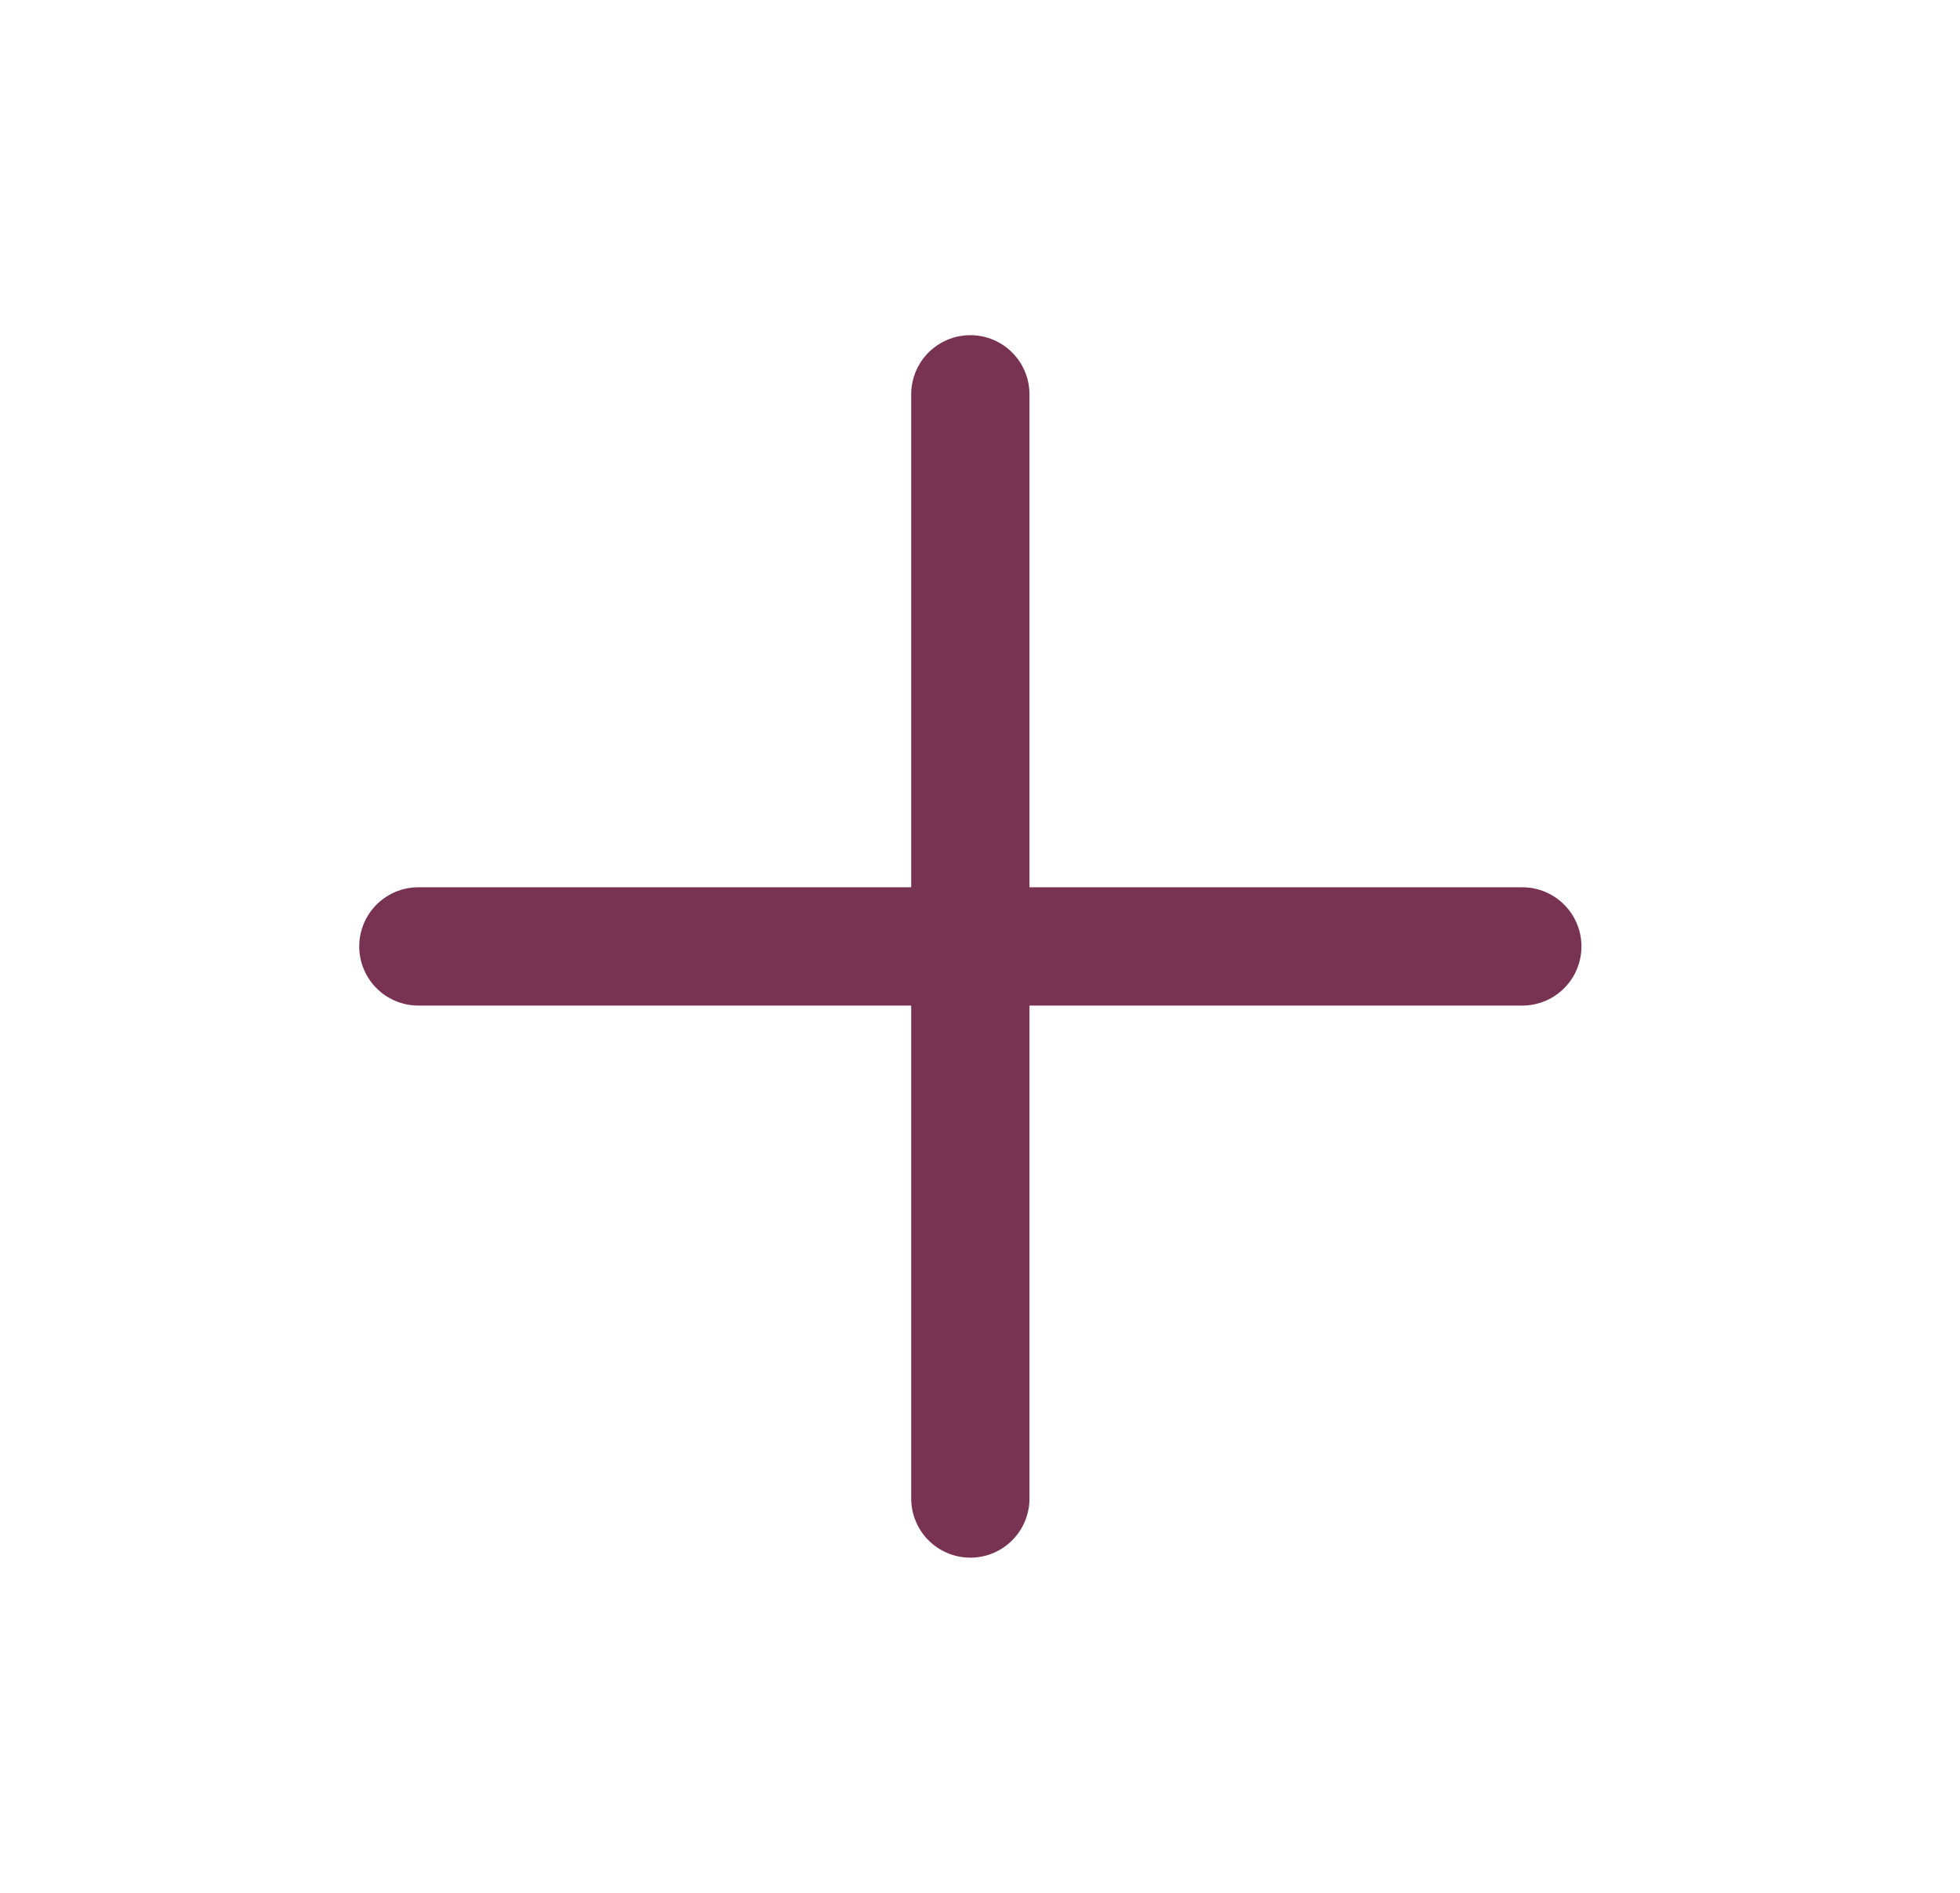 <svg width="29" height="28" viewBox="0 0 29 28" fill="none" xmlns="http://www.w3.org/2000/svg">
<path d="M14.357 5.833V22.167" stroke="#783353" stroke-width="1.75" stroke-linecap="round" stroke-linejoin="round"/>
<path d="M6.19 14H22.524" stroke="#783353" stroke-width="1.75" stroke-linecap="round" stroke-linejoin="round"/>
</svg>

